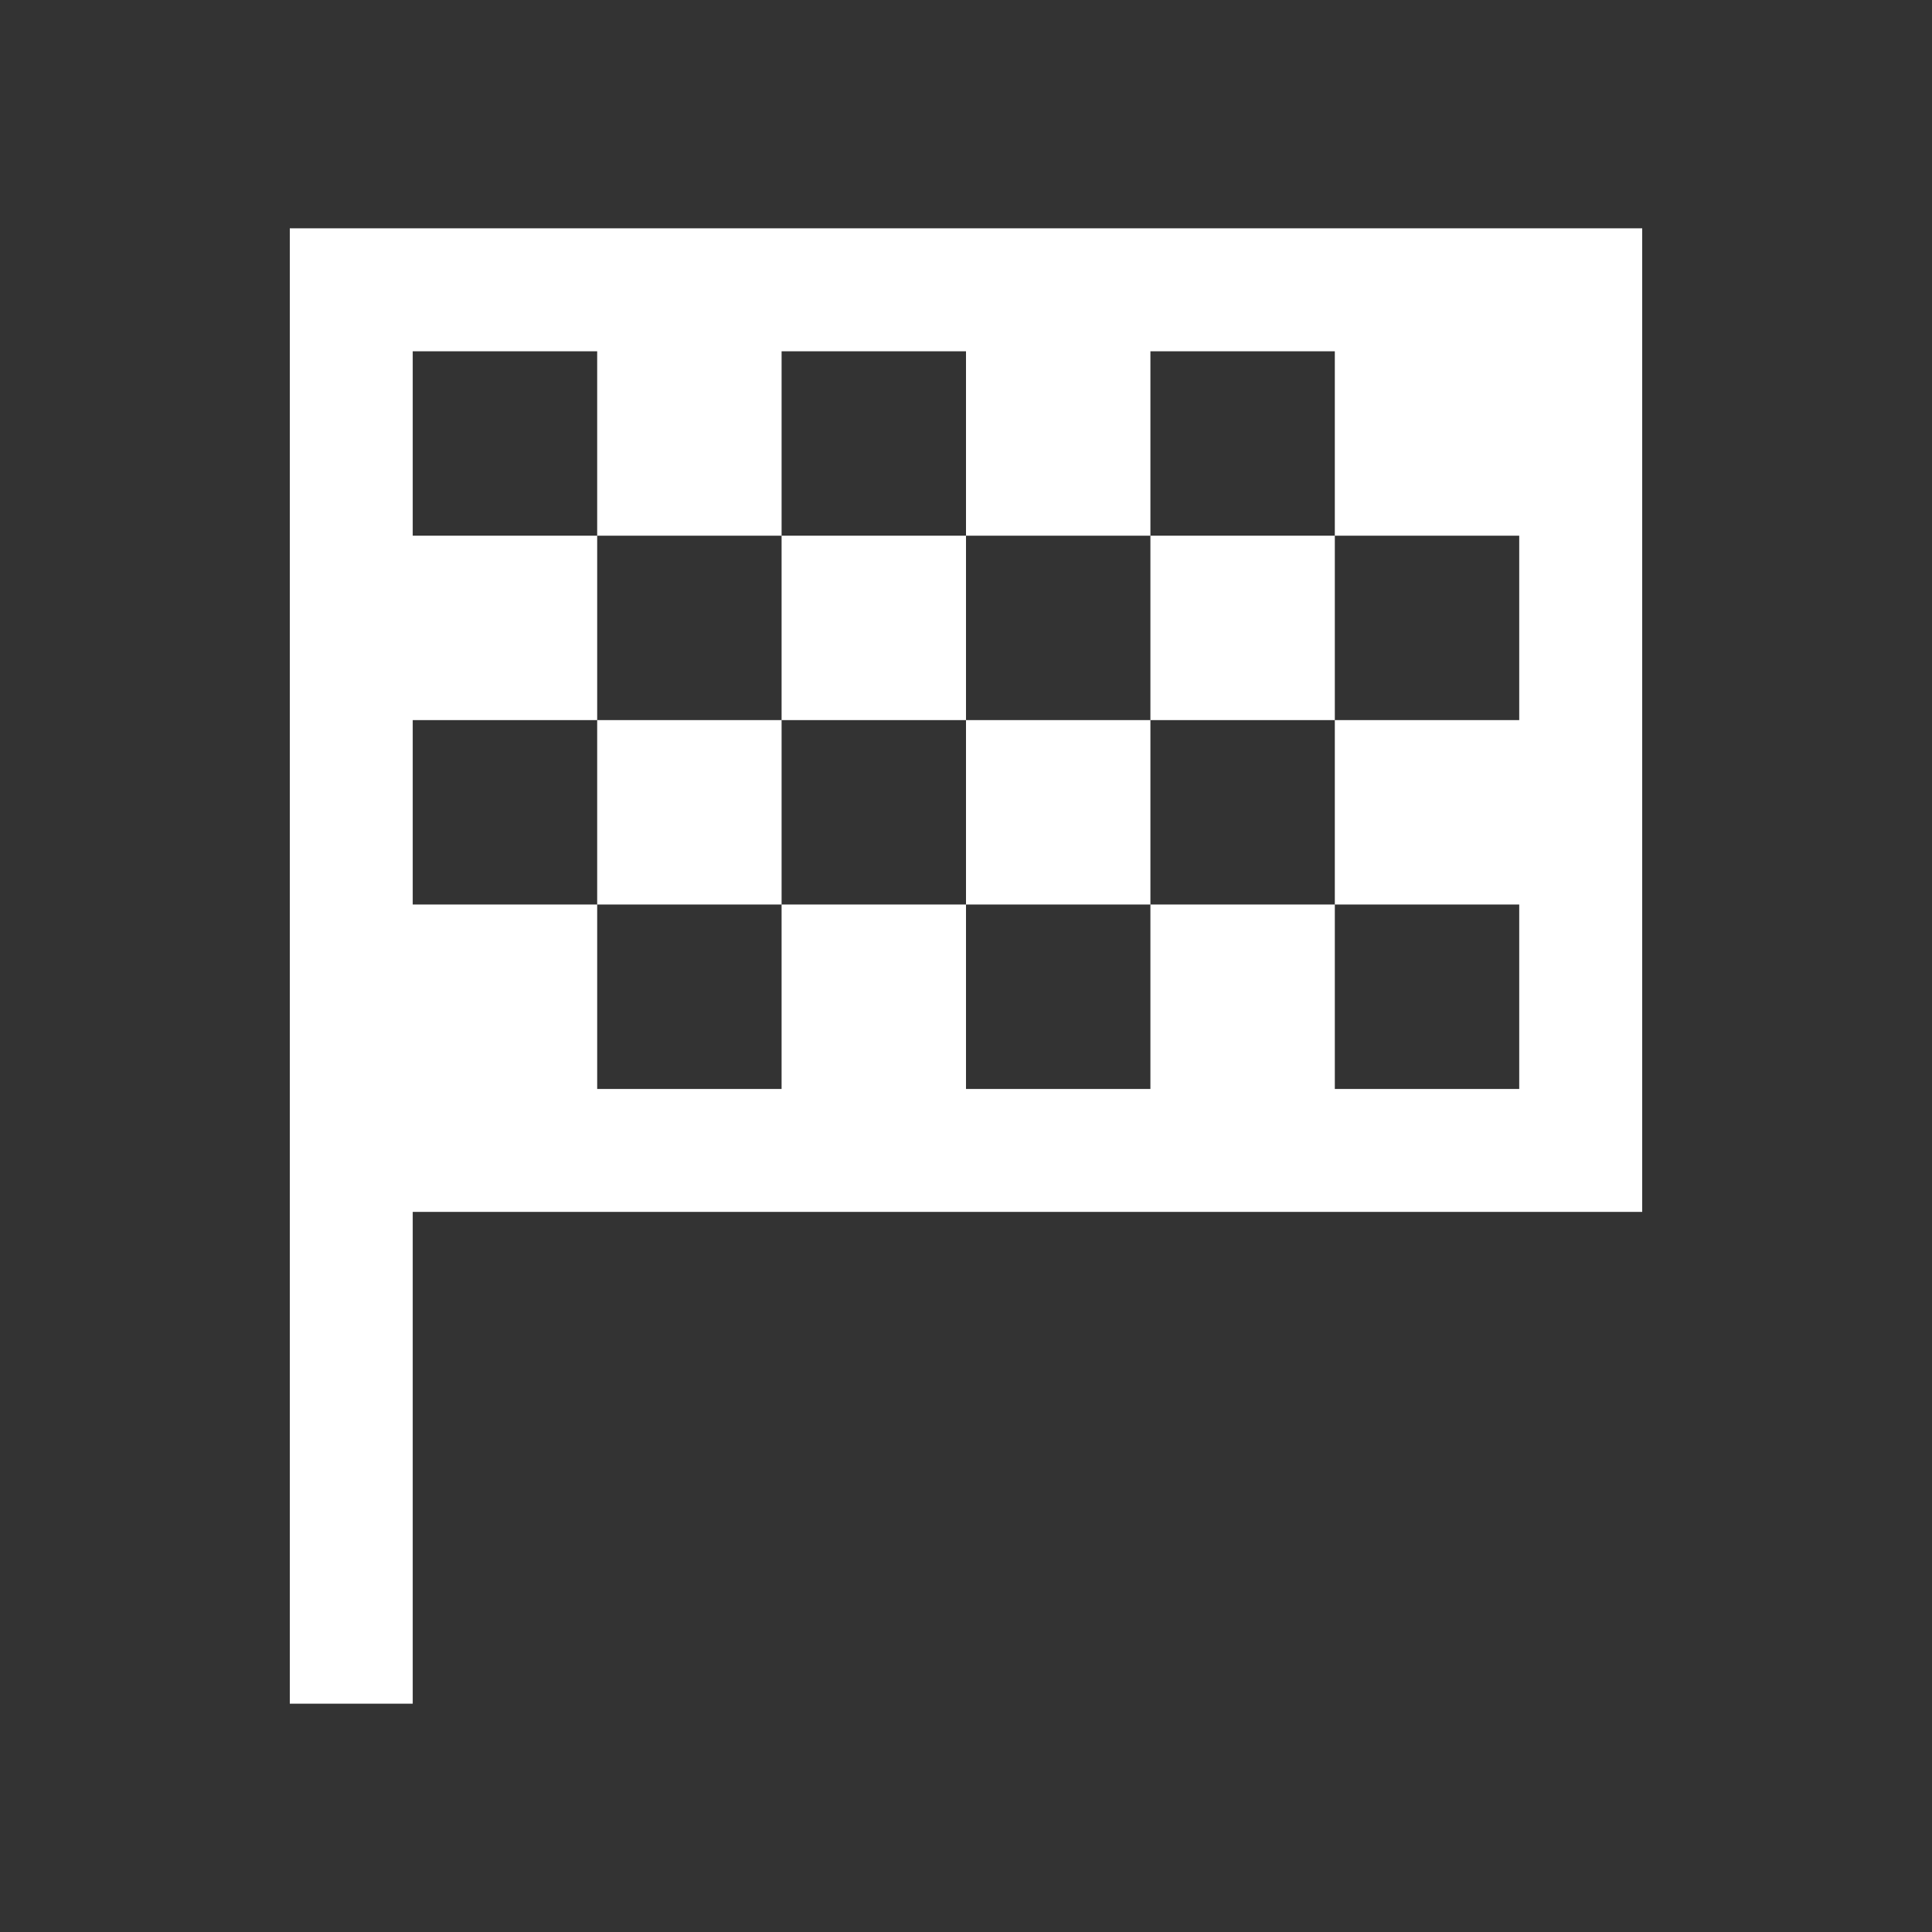 <svg width="40" height="40" viewBox="0 0 40 40" fill="none" xmlns="http://www.w3.org/2000/svg">
    <rect x="0" y="0" width="40" height="40" fill="#333333" stroke="none"/>
    <style type="text/css">
            path{fill:white;}
    </style>

    <defs>
        <linearGradient id="MyGradient">
            <stop offset="-5.01%" stop-color="#847765" />
            <stop offset="46.05%" stop-color="#505E5D" />
            <stop offset="123.66%" stop-color="#318C7C" />
        </linearGradient>
    </defs>
<path d="M6 4.727V35.273H8.545V25.091H34V4.727H6ZM8.545 7.273H12.364V11.091H16.182V7.273H20V11.091H23.818V7.273H27.636V11.091H31.454V14.909H27.636V18.727H31.454V22.546H27.636V18.727H23.818V22.546H20V18.727H16.182V22.546H12.364V18.727H8.545V14.909H12.364V11.091H8.545V7.273ZM12.364 14.909V18.727H16.182V14.909H12.364ZM16.182 14.909H20V11.091H16.182V14.909ZM20 14.909V18.727H23.818V14.909H20ZM23.818 14.909H27.636V11.091H23.818V14.909Z" fill="white"/>
</svg>

